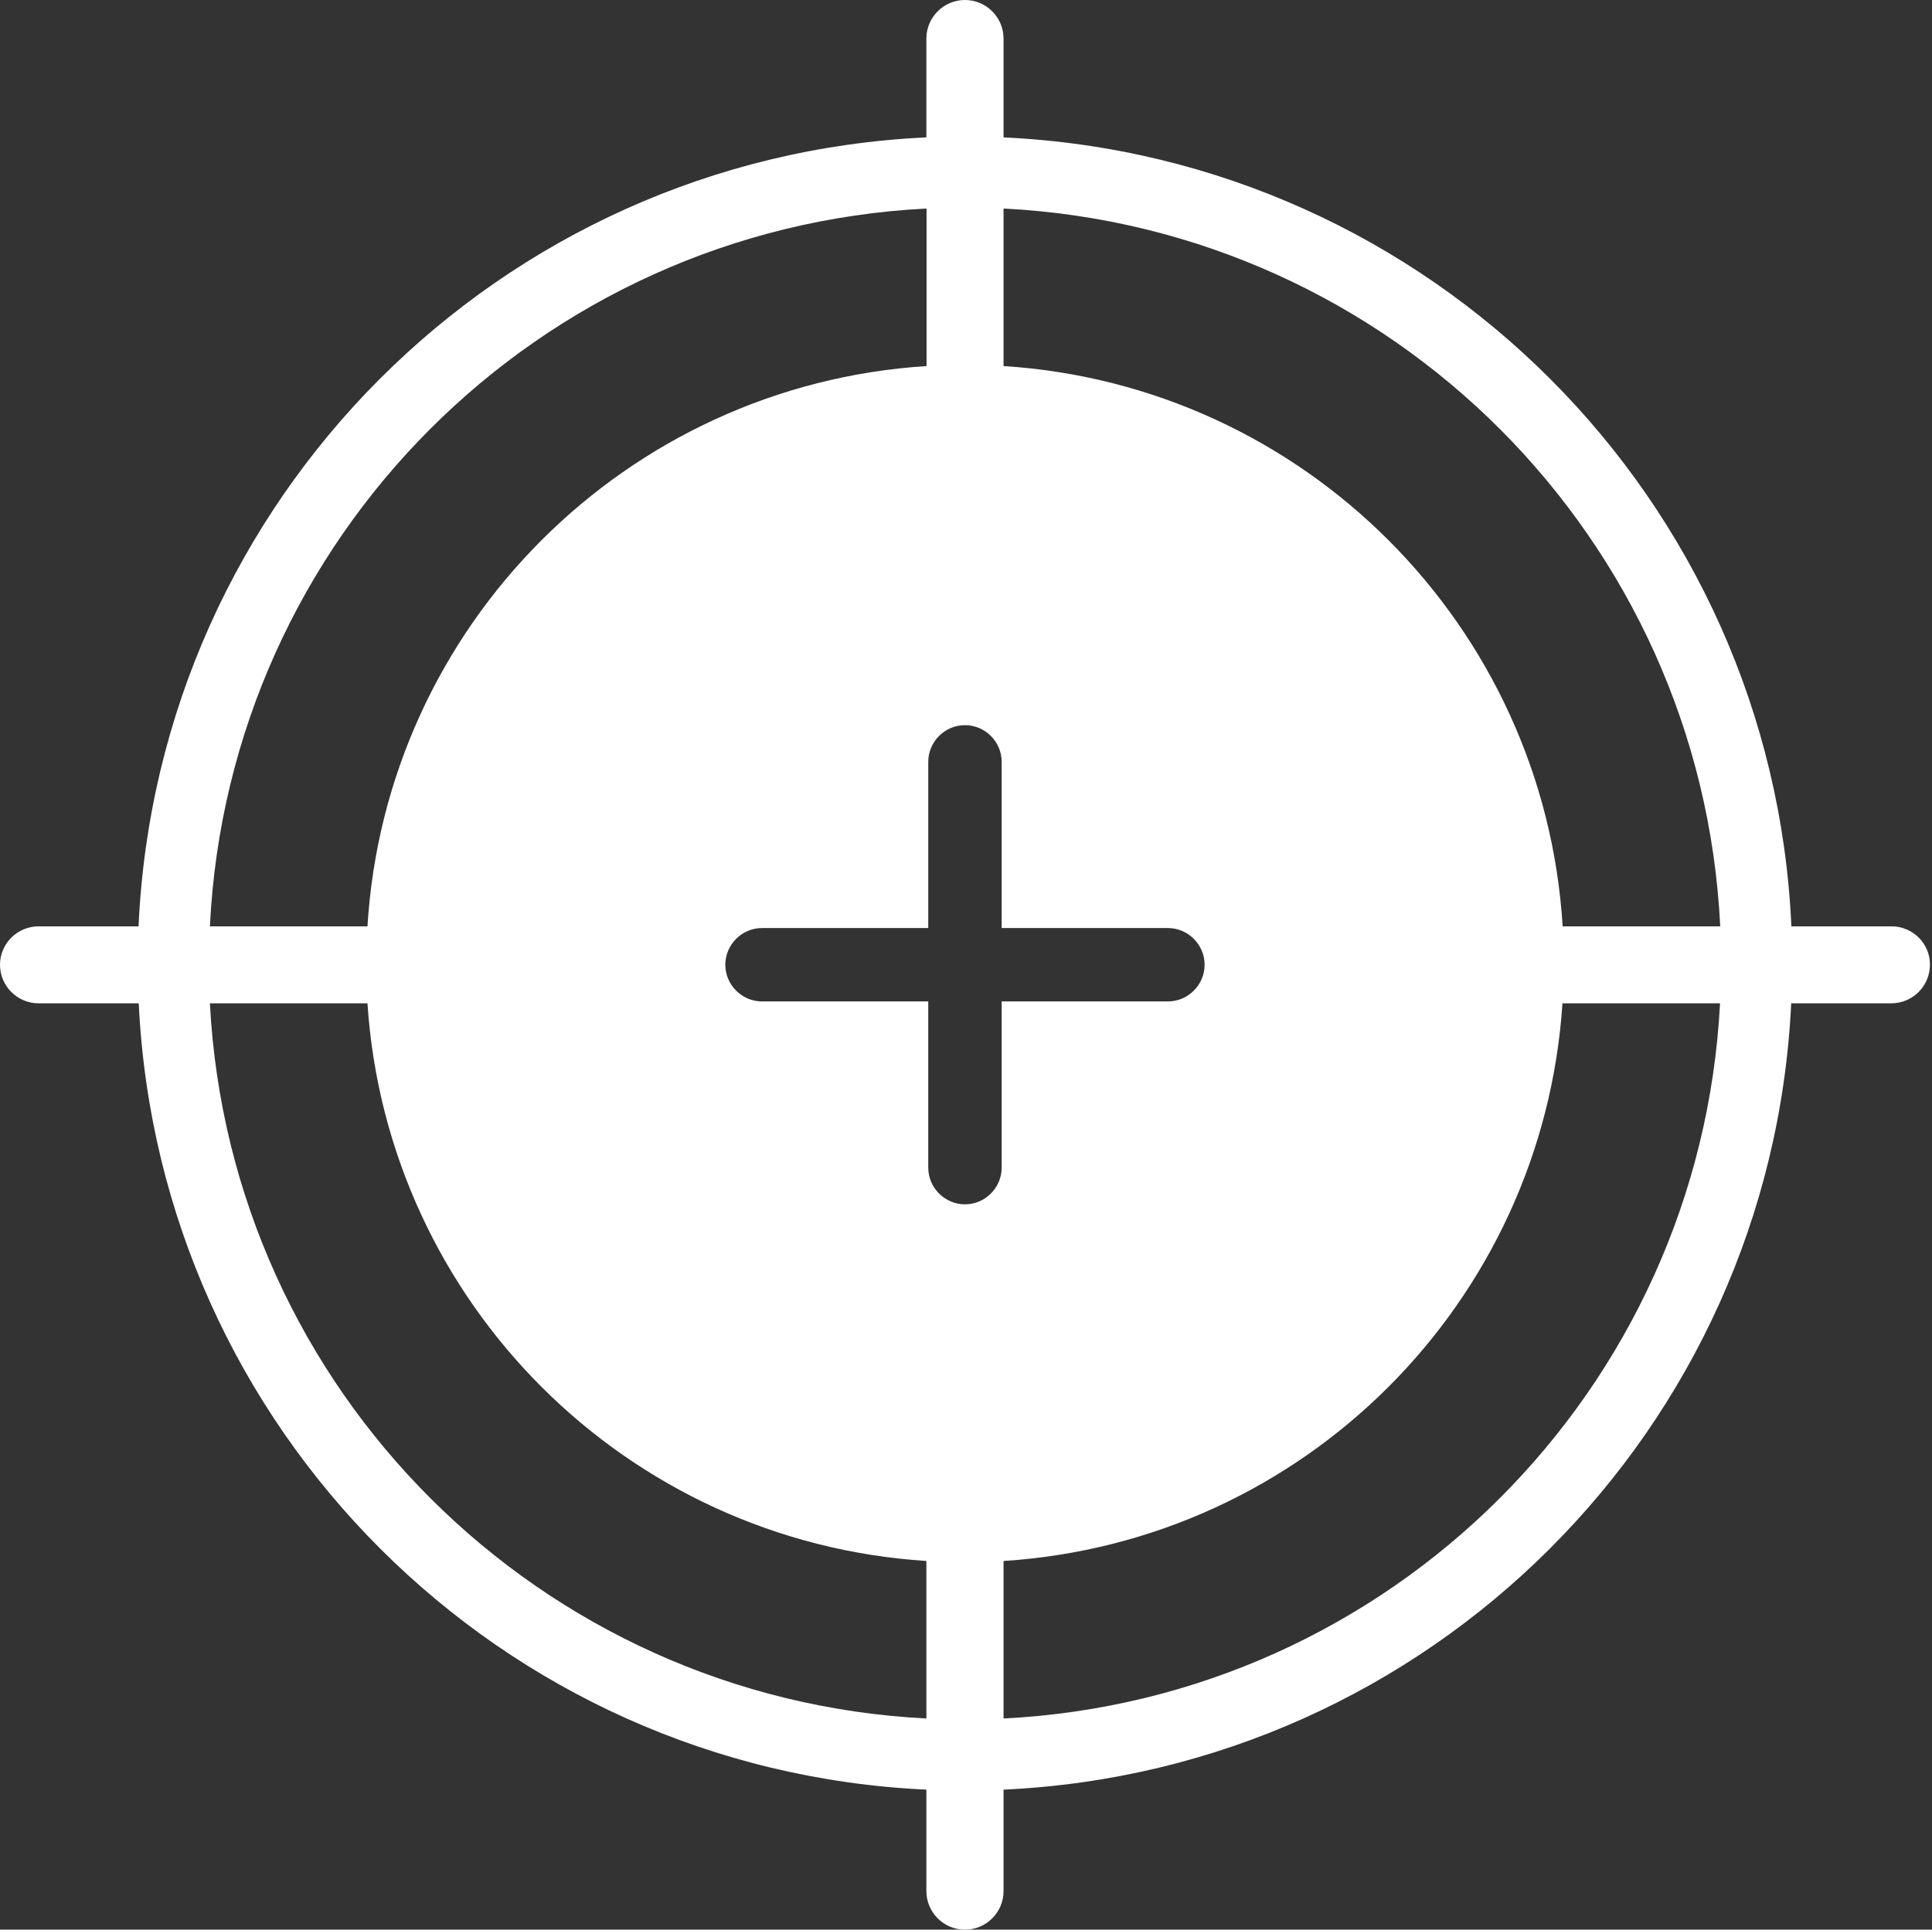 <?xml version="1.0" standalone="no"?><!DOCTYPE svg PUBLIC "-//W3C//DTD SVG 1.1//EN" "http://www.w3.org/Graphics/SVG/1.1/DTD/svg11.dtd"><svg t="1654934957476" class="icon" viewBox="0 0 1025 1024" version="1.1" xmlns="http://www.w3.org/2000/svg" p-id="17376" xmlns:xlink="http://www.w3.org/1999/xlink" width="200.195" height="200"><rect x="0" y="0" width="1025" height="1024" fill="#333333" stroke="none"/><defs><style type="text/css">@font-face { font-family: feedback-iconfont; src: url("//at.alicdn.com/t/font_1031158_u69w8yhxdu.woff2?t=1630033759944") format("woff2"), url("//at.alicdn.com/t/font_1031158_u69w8yhxdu.woff?t=1630033759944") format("woff"), url("//at.alicdn.com/t/font_1031158_u69w8yhxdu.ttf?t=1630033759944") format("truetype"); }
</style></defs><path d="M1003.526 491.576h-53.133C940.306 264.964 758.937 83.394 532.424 72.907V20.474c0-11.286-9.188-20.474-20.474-20.474s-20.474 9.188-20.474 20.474V72.907C264.964 83.394 83.694 264.964 73.507 491.576H20.474C9.188 491.576 0 500.764 0 511.95c0 11.286 9.188 20.474 20.474 20.474h53.133c10.786 226.013 191.856 406.883 417.87 417.27v53.832c0 11.286 9.188 20.474 20.474 20.474s20.474-9.188 20.474-20.474v-53.832c226.113-10.387 407.183-191.257 417.87-417.27h53.133c11.286 0 20.474-9.188 20.474-20.474 0.1-11.186-9.088-20.374-20.374-20.374zM491.576 110.66v83.594c-159.498 10.187-286.836 137.625-296.623 297.323h-83.594c9.987-205.839 174.478-370.53 380.217-380.916z m0 801.283c-205.239-10.387-369.531-174.379-380.217-379.518h83.594c10.487 158.998 137.525 285.737 296.524 295.924v83.594z m39.849-380.517v0.999h-15.88 15.88v87.189c0 10.686-8.789 19.475-19.475 19.475s-19.475-8.789-19.475-19.475v-87.189H508.355h-15.88v-0.999h-88.188c-10.686 0-19.475-8.789-19.475-19.475s8.789-19.475 19.475-19.475h88.188v-0.999H508.355h-15.88v-87.189c0-10.686 8.789-19.475 19.475-19.475s19.475 8.789 19.475 19.475v87.189h-15.88 15.88v0.999h88.188c10.686 0 19.475 8.789 19.475 19.475s-8.789 19.475-19.475 19.475h-88.188z m0.999 380.517v-83.594C691.522 818.161 818.461 691.422 828.948 532.424h83.594c-10.587 205.14-174.878 369.231-380.117 379.518z m296.623-420.366c-9.788-159.597-137.126-287.135-296.623-297.323v-83.594C738.063 121.046 902.654 285.737 912.641 491.576h-83.594z" p-id="17377" fill="#ffffff"></path></svg>
